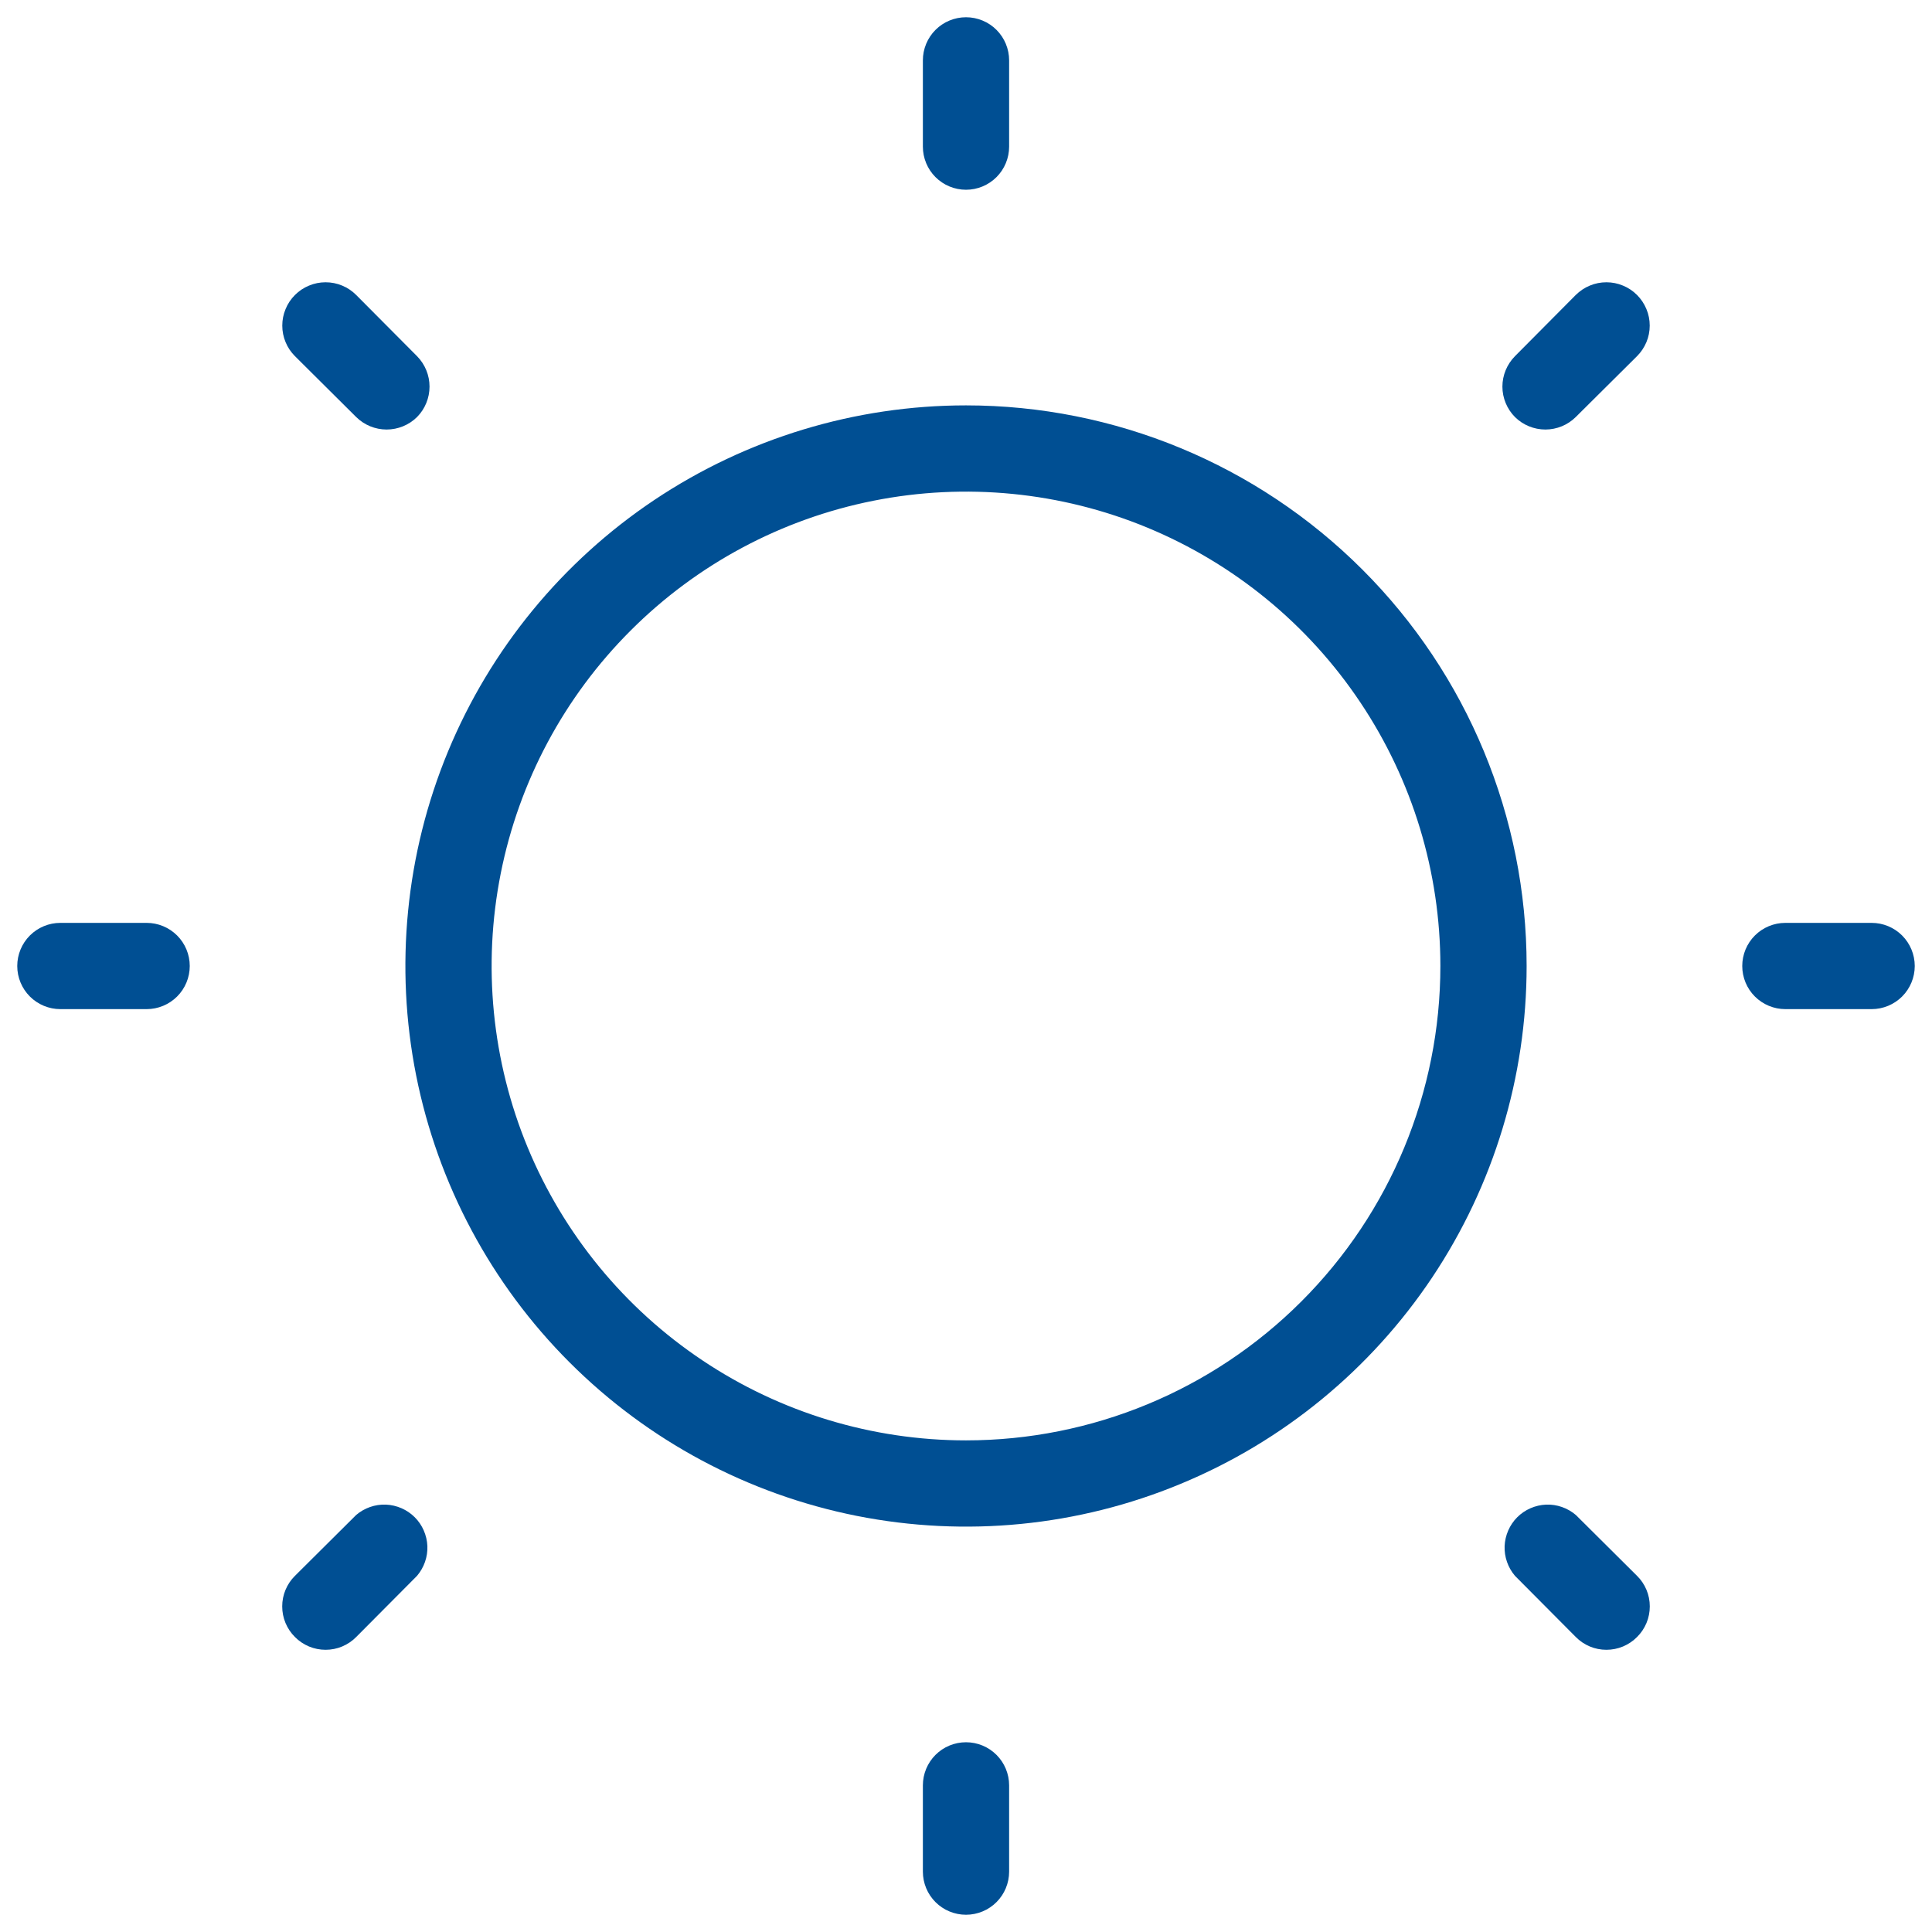 <svg width="28" height="28" viewBox="0 0 28 28" fill="none" xmlns="http://www.w3.org/2000/svg">
<path d="M14 5.875C12.393 5.875 10.822 6.352 9.486 7.244C8.15 8.137 7.108 9.406 6.493 10.891C5.879 12.375 5.718 14.009 6.031 15.585C6.345 17.161 7.118 18.609 8.255 19.745C9.391 20.881 10.839 21.655 12.415 21.969C13.991 22.282 15.625 22.122 17.109 21.506C18.594 20.892 19.863 19.85 20.756 18.514C21.648 17.178 22.125 15.607 22.125 14C22.125 11.845 21.269 9.778 19.745 8.255C18.221 6.731 16.155 5.875 14 5.875V5.875ZM14 20.875C12.64 20.875 11.311 20.472 10.181 19.716C9.05 18.961 8.169 17.887 7.648 16.631C7.128 15.375 6.992 13.992 7.257 12.659C7.522 11.325 8.177 10.1 9.139 9.139C10.1 8.177 11.325 7.522 12.659 7.257C13.992 6.992 15.375 7.128 16.631 7.648C17.887 8.169 18.961 9.05 19.716 10.181C20.472 11.311 20.875 12.64 20.875 14C20.875 15.823 20.151 17.572 18.861 18.861C17.572 20.151 15.823 20.875 14 20.875Z" fill="#004F93"/>
<path d="M13.375 2.125C13.375 2.291 13.441 2.45 13.558 2.567C13.675 2.684 13.834 2.75 14 2.75C14.166 2.75 14.325 2.684 14.442 2.567C14.559 2.45 14.625 2.291 14.625 2.125V0.875C14.625 0.709 14.559 0.55 14.442 0.433C14.325 0.316 14.166 0.25 14 0.25C13.834 0.25 13.675 0.316 13.558 0.433C13.441 0.55 13.375 0.709 13.375 0.875V2.125Z" fill="#004F93"/>
<path d="M14 25.25C13.834 25.25 13.675 25.316 13.558 25.433C13.441 25.55 13.375 25.709 13.375 25.875V27.125C13.375 27.291 13.441 27.45 13.558 27.567C13.675 27.684 13.834 27.75 14 27.75C14.166 27.75 14.325 27.684 14.442 27.567C14.559 27.45 14.625 27.291 14.625 27.125V25.875C14.625 25.709 14.559 25.55 14.442 25.433C14.325 25.316 14.166 25.25 14 25.25Z" fill="#004F93"/>
<path d="M2.125 13.375H0.875C0.709 13.375 0.55 13.441 0.433 13.558C0.316 13.675 0.25 13.834 0.25 14C0.25 14.166 0.316 14.325 0.433 14.442C0.55 14.559 0.709 14.625 0.875 14.625H2.125C2.291 14.625 2.45 14.559 2.567 14.442C2.684 14.325 2.75 14.166 2.75 14C2.75 13.834 2.684 13.675 2.567 13.558C2.45 13.441 2.291 13.375 2.125 13.375Z" fill="#004F93"/>
<path d="M27.125 13.375H25.875C25.709 13.375 25.55 13.441 25.433 13.558C25.316 13.675 25.25 13.834 25.25 14C25.25 14.166 25.316 14.325 25.433 14.442C25.55 14.559 25.709 14.625 25.875 14.625H27.125C27.291 14.625 27.45 14.559 27.567 14.442C27.684 14.325 27.75 14.166 27.75 14C27.75 13.834 27.684 13.675 27.567 13.558C27.45 13.441 27.291 13.375 27.125 13.375Z" fill="#004F93"/>
<path d="M22.837 4.275L21.956 5.162C21.84 5.28 21.774 5.438 21.774 5.603C21.774 5.768 21.84 5.927 21.956 6.044C22.073 6.16 22.232 6.225 22.397 6.225C22.562 6.225 22.72 6.16 22.837 6.044L23.725 5.162C23.783 5.104 23.829 5.035 23.861 4.959C23.893 4.883 23.909 4.801 23.909 4.719C23.909 4.636 23.893 4.555 23.861 4.479C23.829 4.402 23.783 4.333 23.725 4.275C23.667 4.217 23.598 4.17 23.521 4.139C23.445 4.107 23.364 4.091 23.281 4.091C23.199 4.091 23.117 4.107 23.041 4.139C22.965 4.17 22.896 4.217 22.837 4.275Z" fill="#004F93"/>
<path d="M5.162 21.956L4.275 22.838C4.216 22.896 4.17 22.965 4.138 23.041C4.106 23.117 4.09 23.199 4.09 23.281C4.09 23.364 4.106 23.445 4.138 23.522C4.17 23.598 4.216 23.667 4.275 23.725C4.333 23.784 4.402 23.83 4.478 23.862C4.555 23.894 4.636 23.91 4.719 23.91C4.801 23.91 4.883 23.894 4.959 23.862C5.035 23.83 5.104 23.784 5.162 23.725L6.044 22.838C6.146 22.718 6.2 22.564 6.194 22.407C6.187 22.25 6.122 22.1 6.011 21.989C5.9 21.878 5.75 21.813 5.593 21.806C5.436 21.8 5.282 21.854 5.162 21.956V21.956Z" fill="#004F93"/>
<path d="M4.275 5.162L5.162 6.044C5.28 6.16 5.438 6.225 5.603 6.225C5.768 6.225 5.927 6.16 6.044 6.044C6.16 5.927 6.225 5.768 6.225 5.603C6.225 5.438 6.16 5.28 6.044 5.162L5.162 4.275C5.104 4.217 5.035 4.17 4.959 4.139C4.883 4.107 4.801 4.091 4.719 4.091C4.636 4.091 4.555 4.107 4.479 4.139C4.402 4.17 4.333 4.217 4.275 4.275C4.217 4.333 4.17 4.402 4.139 4.479C4.107 4.555 4.091 4.636 4.091 4.719C4.091 4.801 4.107 4.883 4.139 4.959C4.17 5.035 4.217 5.104 4.275 5.162V5.162Z" fill="#004F93"/>
<path d="M22.838 21.956C22.718 21.854 22.564 21.8 22.407 21.806C22.25 21.813 22.1 21.878 21.989 21.989C21.878 22.1 21.813 22.25 21.806 22.407C21.8 22.564 21.854 22.718 21.956 22.838L22.838 23.725C22.896 23.784 22.965 23.83 23.041 23.862C23.117 23.894 23.199 23.91 23.281 23.91C23.364 23.91 23.445 23.894 23.522 23.862C23.598 23.83 23.667 23.784 23.725 23.725C23.784 23.667 23.83 23.598 23.862 23.522C23.894 23.445 23.91 23.364 23.91 23.281C23.91 23.199 23.894 23.117 23.862 23.041C23.83 22.965 23.784 22.896 23.725 22.838L22.838 21.956Z" fill="#004F93"/>
</svg>
